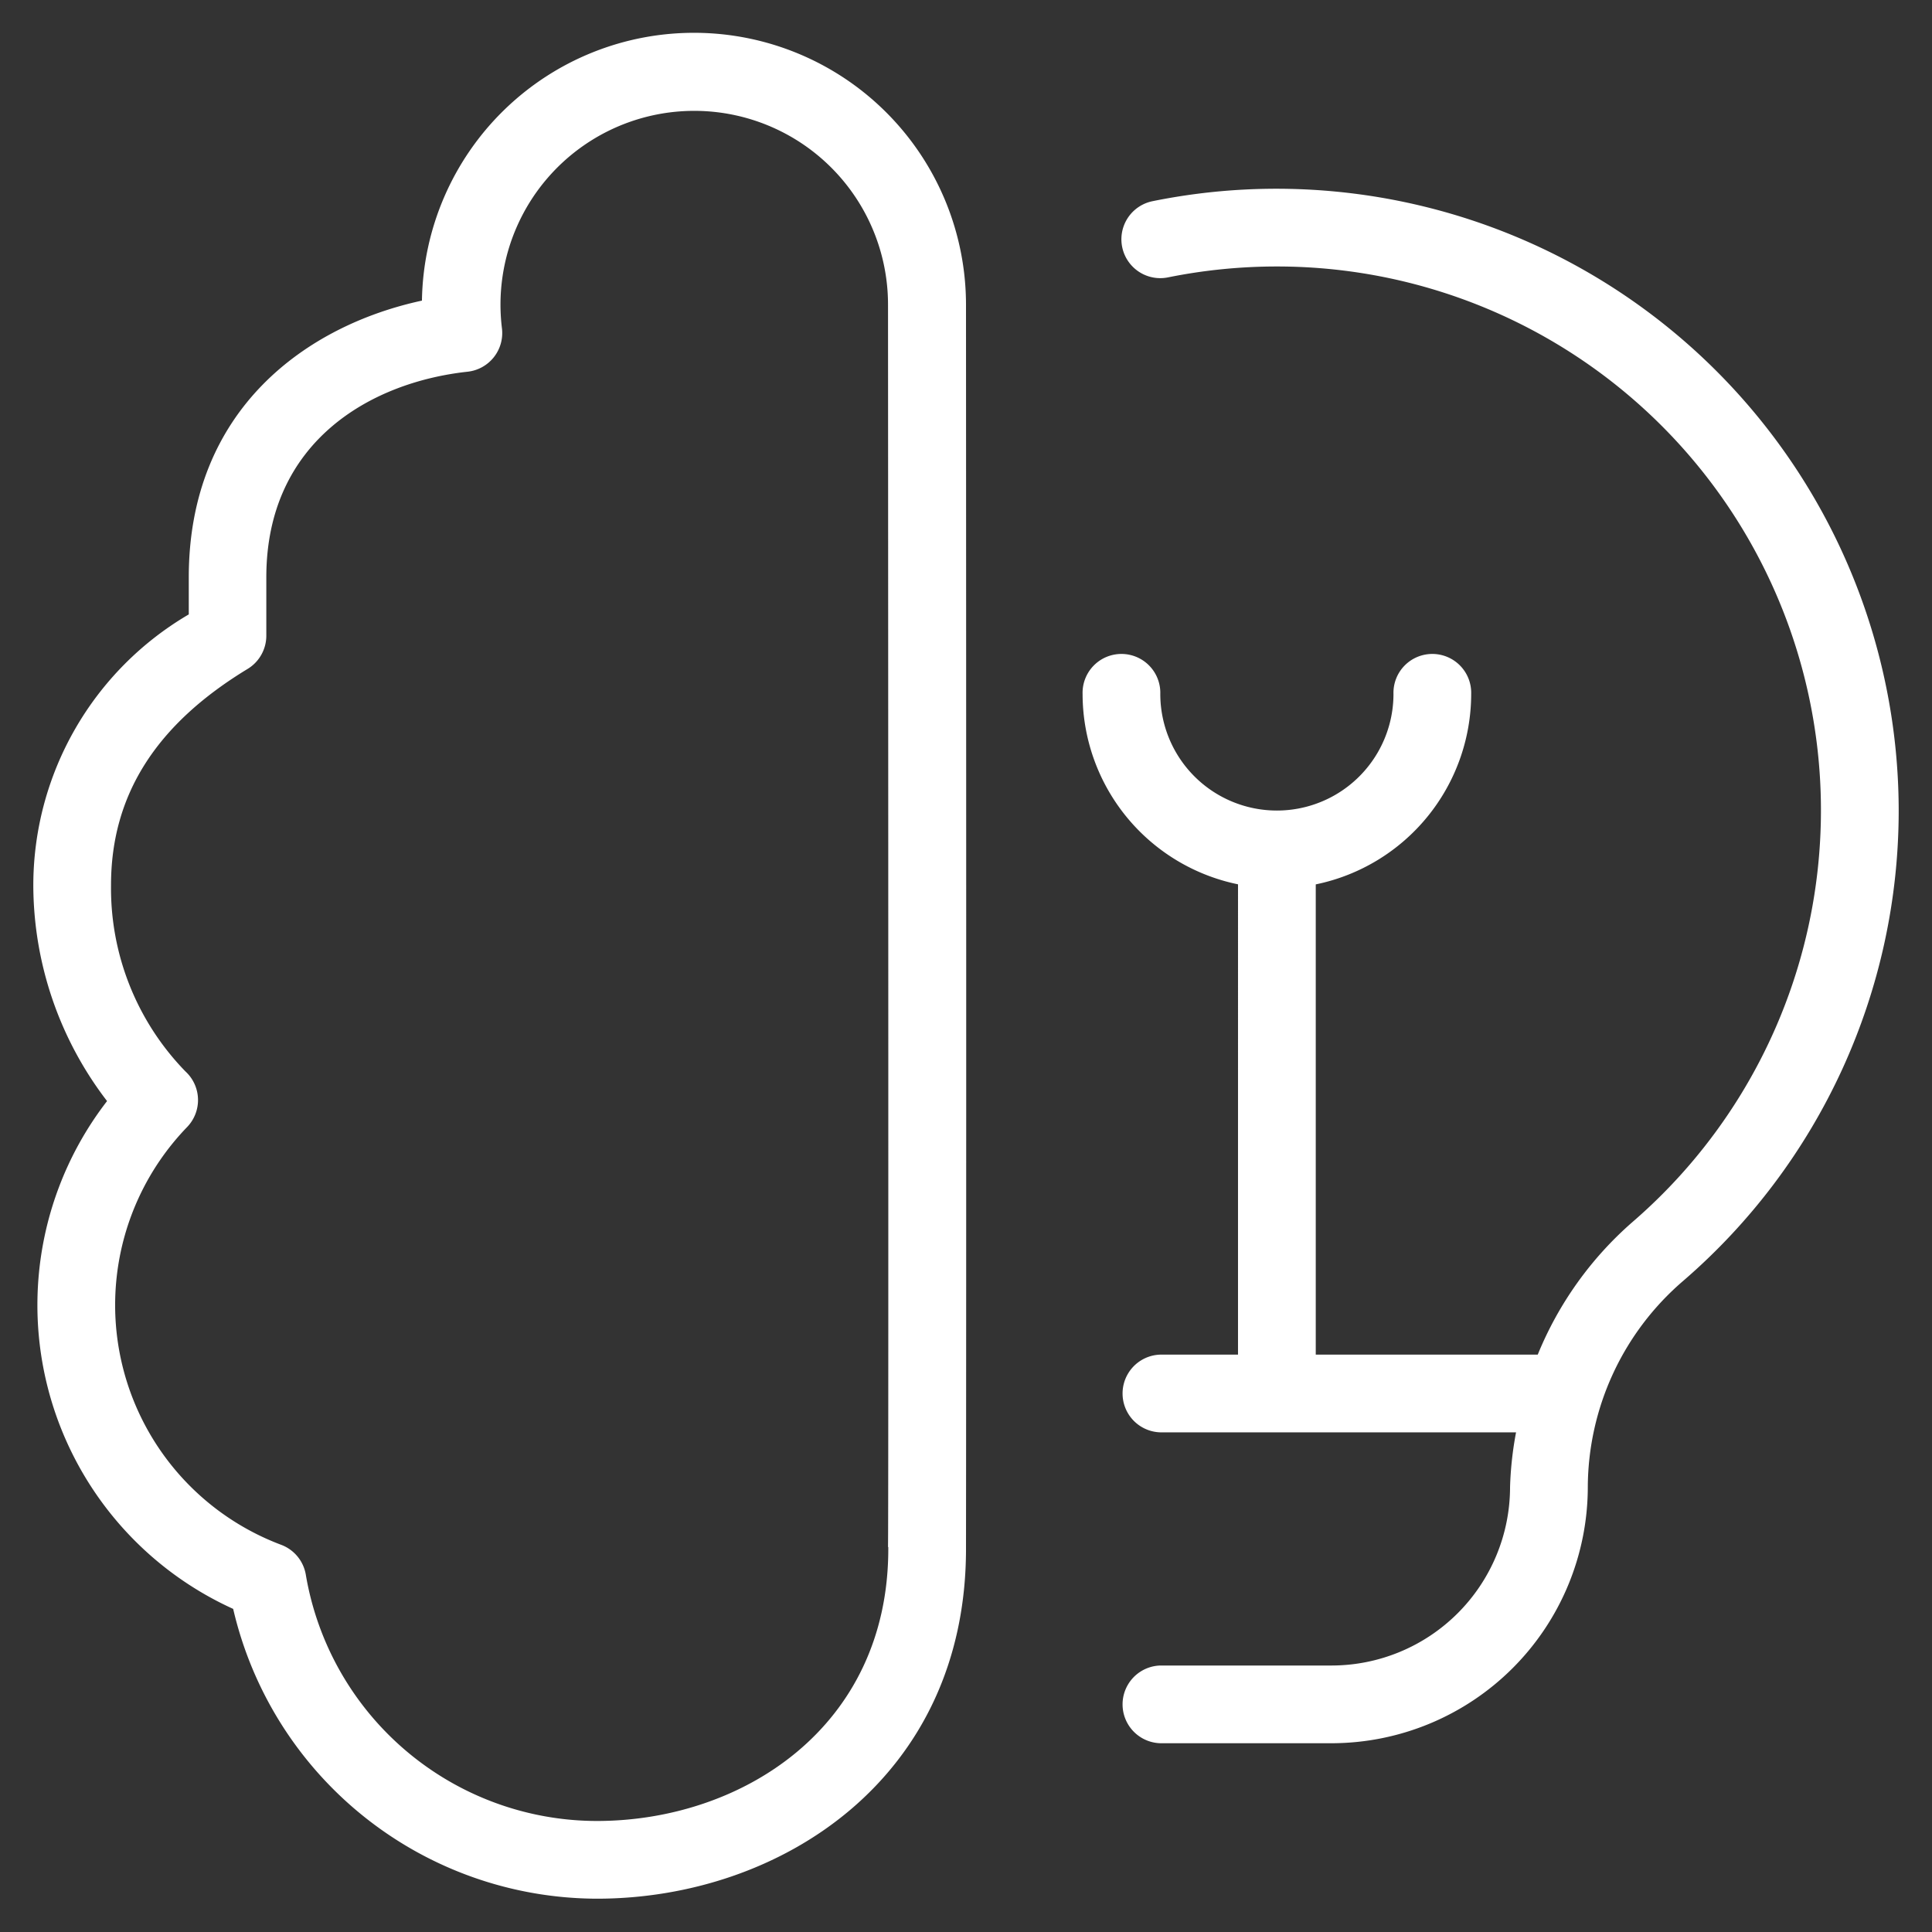 <svg xmlns="http://www.w3.org/2000/svg" width="58" height="58" viewBox="0 0 58 58"><rect x="0" y="0" width="58" height="58" fill="#333333" stroke="none"/><g id="Group_31149" data-name="Group 31149" transform="translate(-146 -6266)"><rect id="Rectangle_15139" data-name="Rectangle 15139" width="58" height="58" transform="translate(146 6266)" fill="none"></rect><path id="brain-half-lightbulb" d="M28,8.167a8.167,8.167,0,0,0-16.333-.142c-3.446.742-7,3.248-7,8.309v1.111A9.433,9.433,0,0,0,0,25.571a10.674,10.674,0,0,0,2.214,6.484A10.015,10.015,0,0,0,6,47.3,11.241,11.241,0,0,0,16.917,56C22.423,56,28,52.393,28,45.5c0,0,.014-9.42,0-37.333Zm-2.333,37.28V45.5c0,5.362-4.4,8.167-8.75,8.167a8.872,8.872,0,0,1-8.734-7.38,1.166,1.166,0,0,0-.735-.908A7.689,7.689,0,0,1,4.62,32.832a1.167,1.167,0,0,0-.054-1.668,7.883,7.883,0,0,1-2.233-5.593c0-2.695,1.342-4.816,4.1-6.489a1.167,1.167,0,0,0,.562-1V16.331c0-4.067,3.122-5.854,6.043-6.172a1.167,1.167,0,0,0,1.031-1.3,5.817,5.817,0,1,1,11.59-.7c.007,12.551.016,36.4,0,37.28ZM56,23.333a18.644,18.644,0,0,1-6.468,14.119,8.2,8.2,0,0,0-2.865,6.19,7.7,7.7,0,0,1-7.691,7.691H33.833a1.167,1.167,0,0,1,0-2.333h5.143a5.363,5.363,0,0,0,5.357-5.357A10.438,10.438,0,0,1,44.513,42H33.833a1.167,1.167,0,0,1,0-2.333h2.333V25.548A5.841,5.841,0,0,1,31.5,19.833a1.167,1.167,0,1,1,2.333,0,3.5,3.5,0,0,0,7,0,1.167,1.167,0,1,1,2.333,0A5.843,5.843,0,0,1,38.5,25.55V39.667h6.664a10.588,10.588,0,0,1,2.844-3.981A16.327,16.327,0,0,0,37.333,7a16.491,16.491,0,0,0-3.269.327A1.166,1.166,0,0,1,33.6,5.04,18.682,18.682,0,0,1,56,23.333Z" transform="translate(147 6267)" fill="#fff"></path></g></svg>